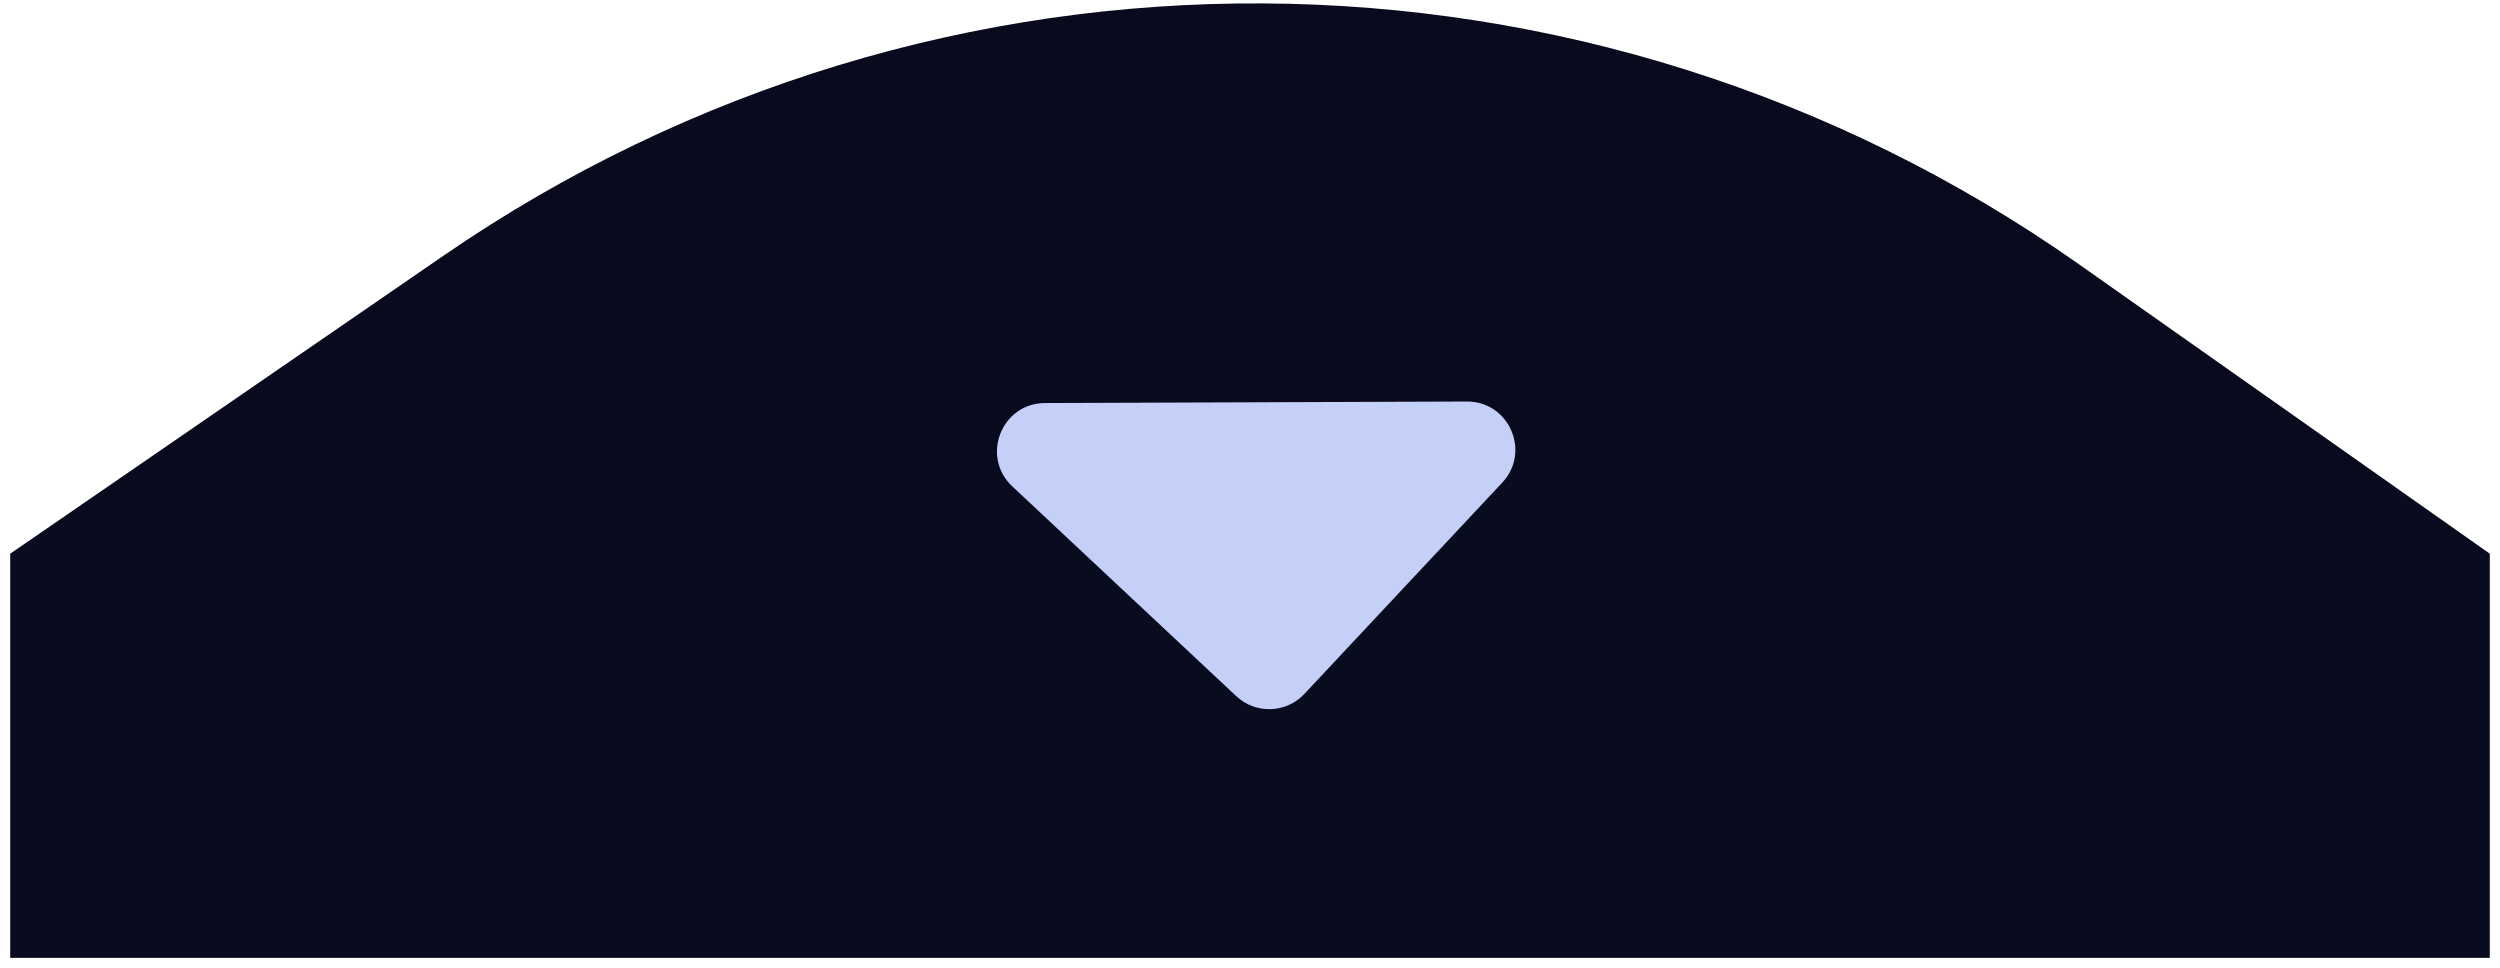 <svg xmlns="http://www.w3.org/2000/svg" width="124" height="48" viewBox="0 0 124 48" fill="none"><path d="M22.016 12.669L0.506 27.463V47.51H62H123.494V27.463L103.141 13.125C78.858 -3.982 46.491 -4.165 22.016 12.669Z" fill="url(#paint0_linear_121_2955)"></path><path d="M64.696 34.419C63.794 35.382 62.282 35.431 61.319 34.529L50.209 24.124C48.631 22.646 49.672 19.998 51.834 19.991L72.759 19.915C74.855 19.908 75.944 22.409 74.512 23.938L64.696 34.419Z" fill="#C5D0F9"></path><defs><linearGradient id="paint0_linear_121_2955" x1="62" y1="0.168" x2="62" y2="47.51" gradientUnits="userSpaceOnUse"><stop stop-color="#090A1D"></stop><stop offset="1" stop-color="#090B1E"></stop></linearGradient></defs></svg>